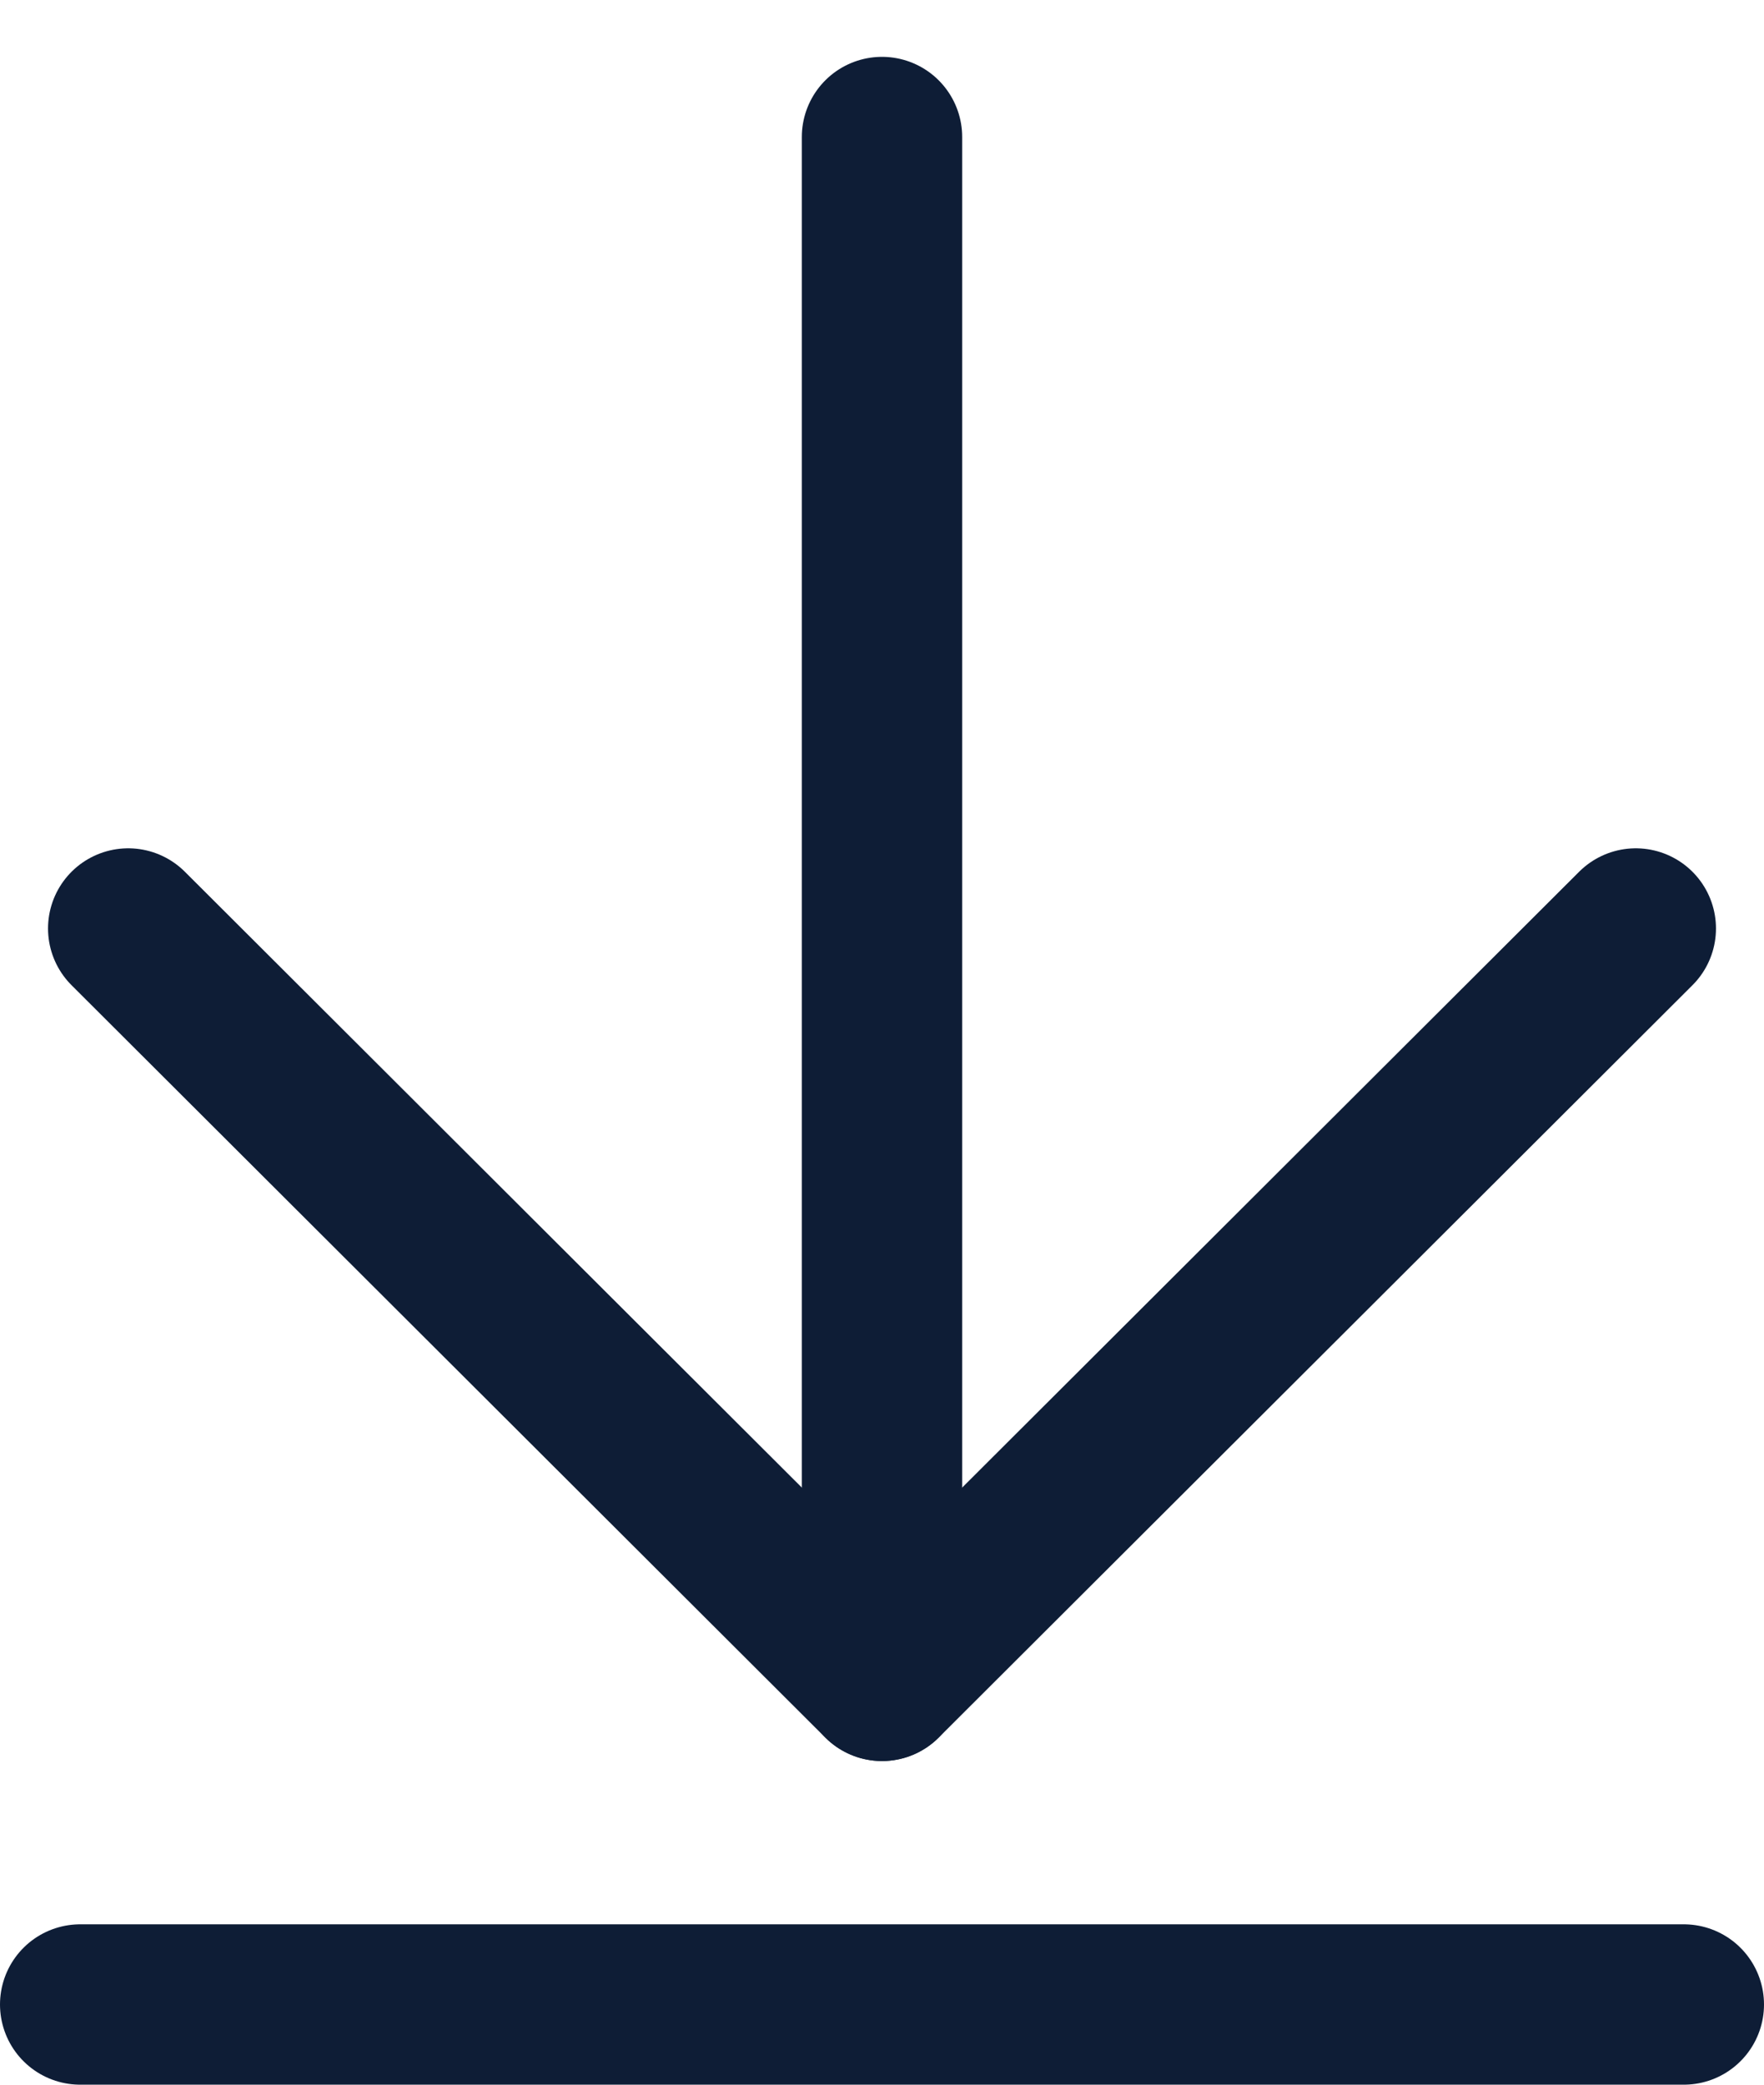 <svg width="22" height="26" viewBox="0 0 22 26" fill="none" xmlns="http://www.w3.org/2000/svg">
<path d="M20.401 11.58L11 20.964L1.599 11.58" stroke="#0E1D36" stroke-width="2" stroke-linecap="round" stroke-linejoin="round"/>
<path d="M11 20.963L11 1.709" stroke="#0E1D36" stroke-width="2" stroke-linecap="round" stroke-linejoin="round"/>
<path d="M1 25L21 25" stroke="#0E1D36" stroke-width="2" stroke-linecap="round" stroke-linejoin="round"/>
</svg>
